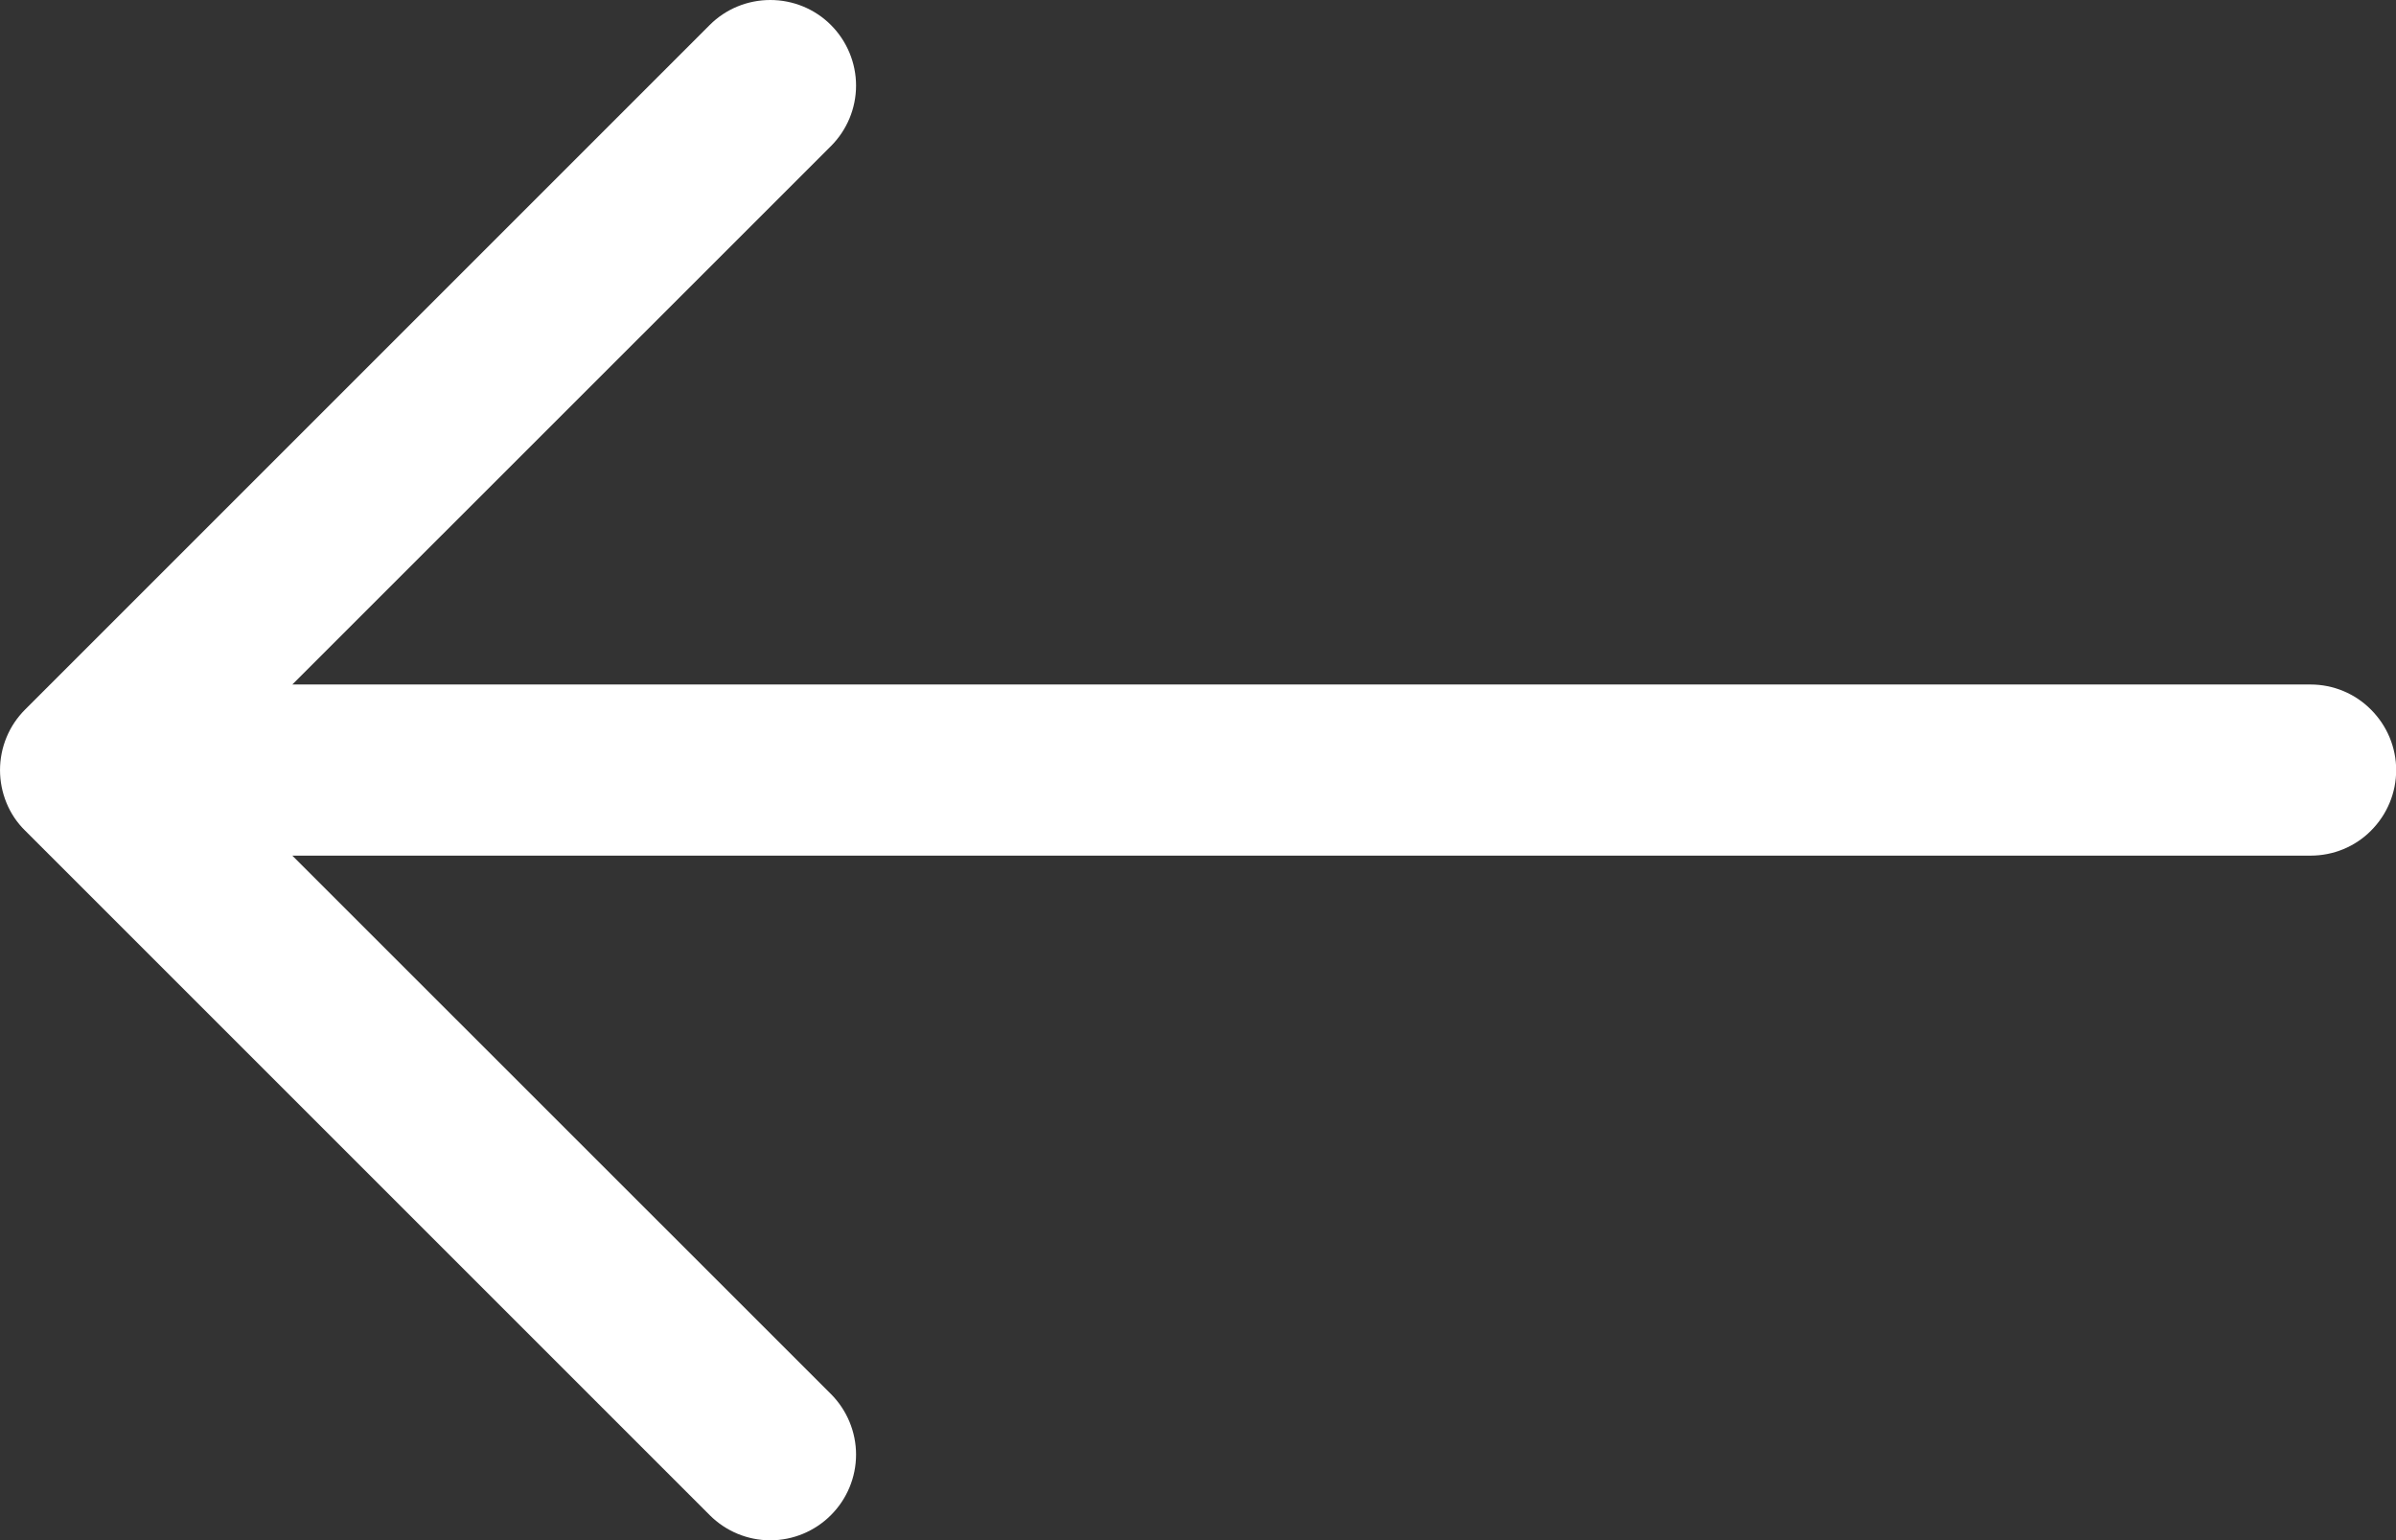 <?xml version="1.0" encoding="UTF-8"?> <svg xmlns="http://www.w3.org/2000/svg" width="14" height="9" viewBox="0 0 14 9" fill="none"><rect x="0" y="0" width="14" height="9" fill="#333333" stroke="none"/> <path fill-rule="evenodd" clip-rule="evenodd" d="M14.001 4.5C14.001 4.633 13.948 4.76 13.854 4.854C13.761 4.948 13.634 5 13.501 5L1.708 5L4.855 8.146C4.949 8.24 5.002 8.368 5.002 8.5C5.002 8.633 4.949 8.76 4.855 8.854C4.761 8.948 4.634 9.001 4.501 9.001C4.368 9.001 4.241 8.948 4.147 8.854L0.147 4.854C0.1 4.808 0.063 4.753 0.038 4.692C0.013 4.631 8.33574e-05 4.566 8.33631e-05 4.5C8.33689e-05 4.435 0.013 4.369 0.038 4.309C0.063 4.248 0.1 4.193 0.147 4.146L4.147 0.146C4.241 0.052 4.368 -0 4.501 -0C4.634 -0 4.761 0.052 4.855 0.146C4.949 0.24 5.002 0.368 5.002 0.5C5.002 0.633 4.949 0.76 4.855 0.854L1.708 4L13.501 4C13.634 4 13.761 4.053 13.854 4.147C13.948 4.241 14.001 4.368 14.001 4.5V4.5Z" fill="white"></path> </svg> 